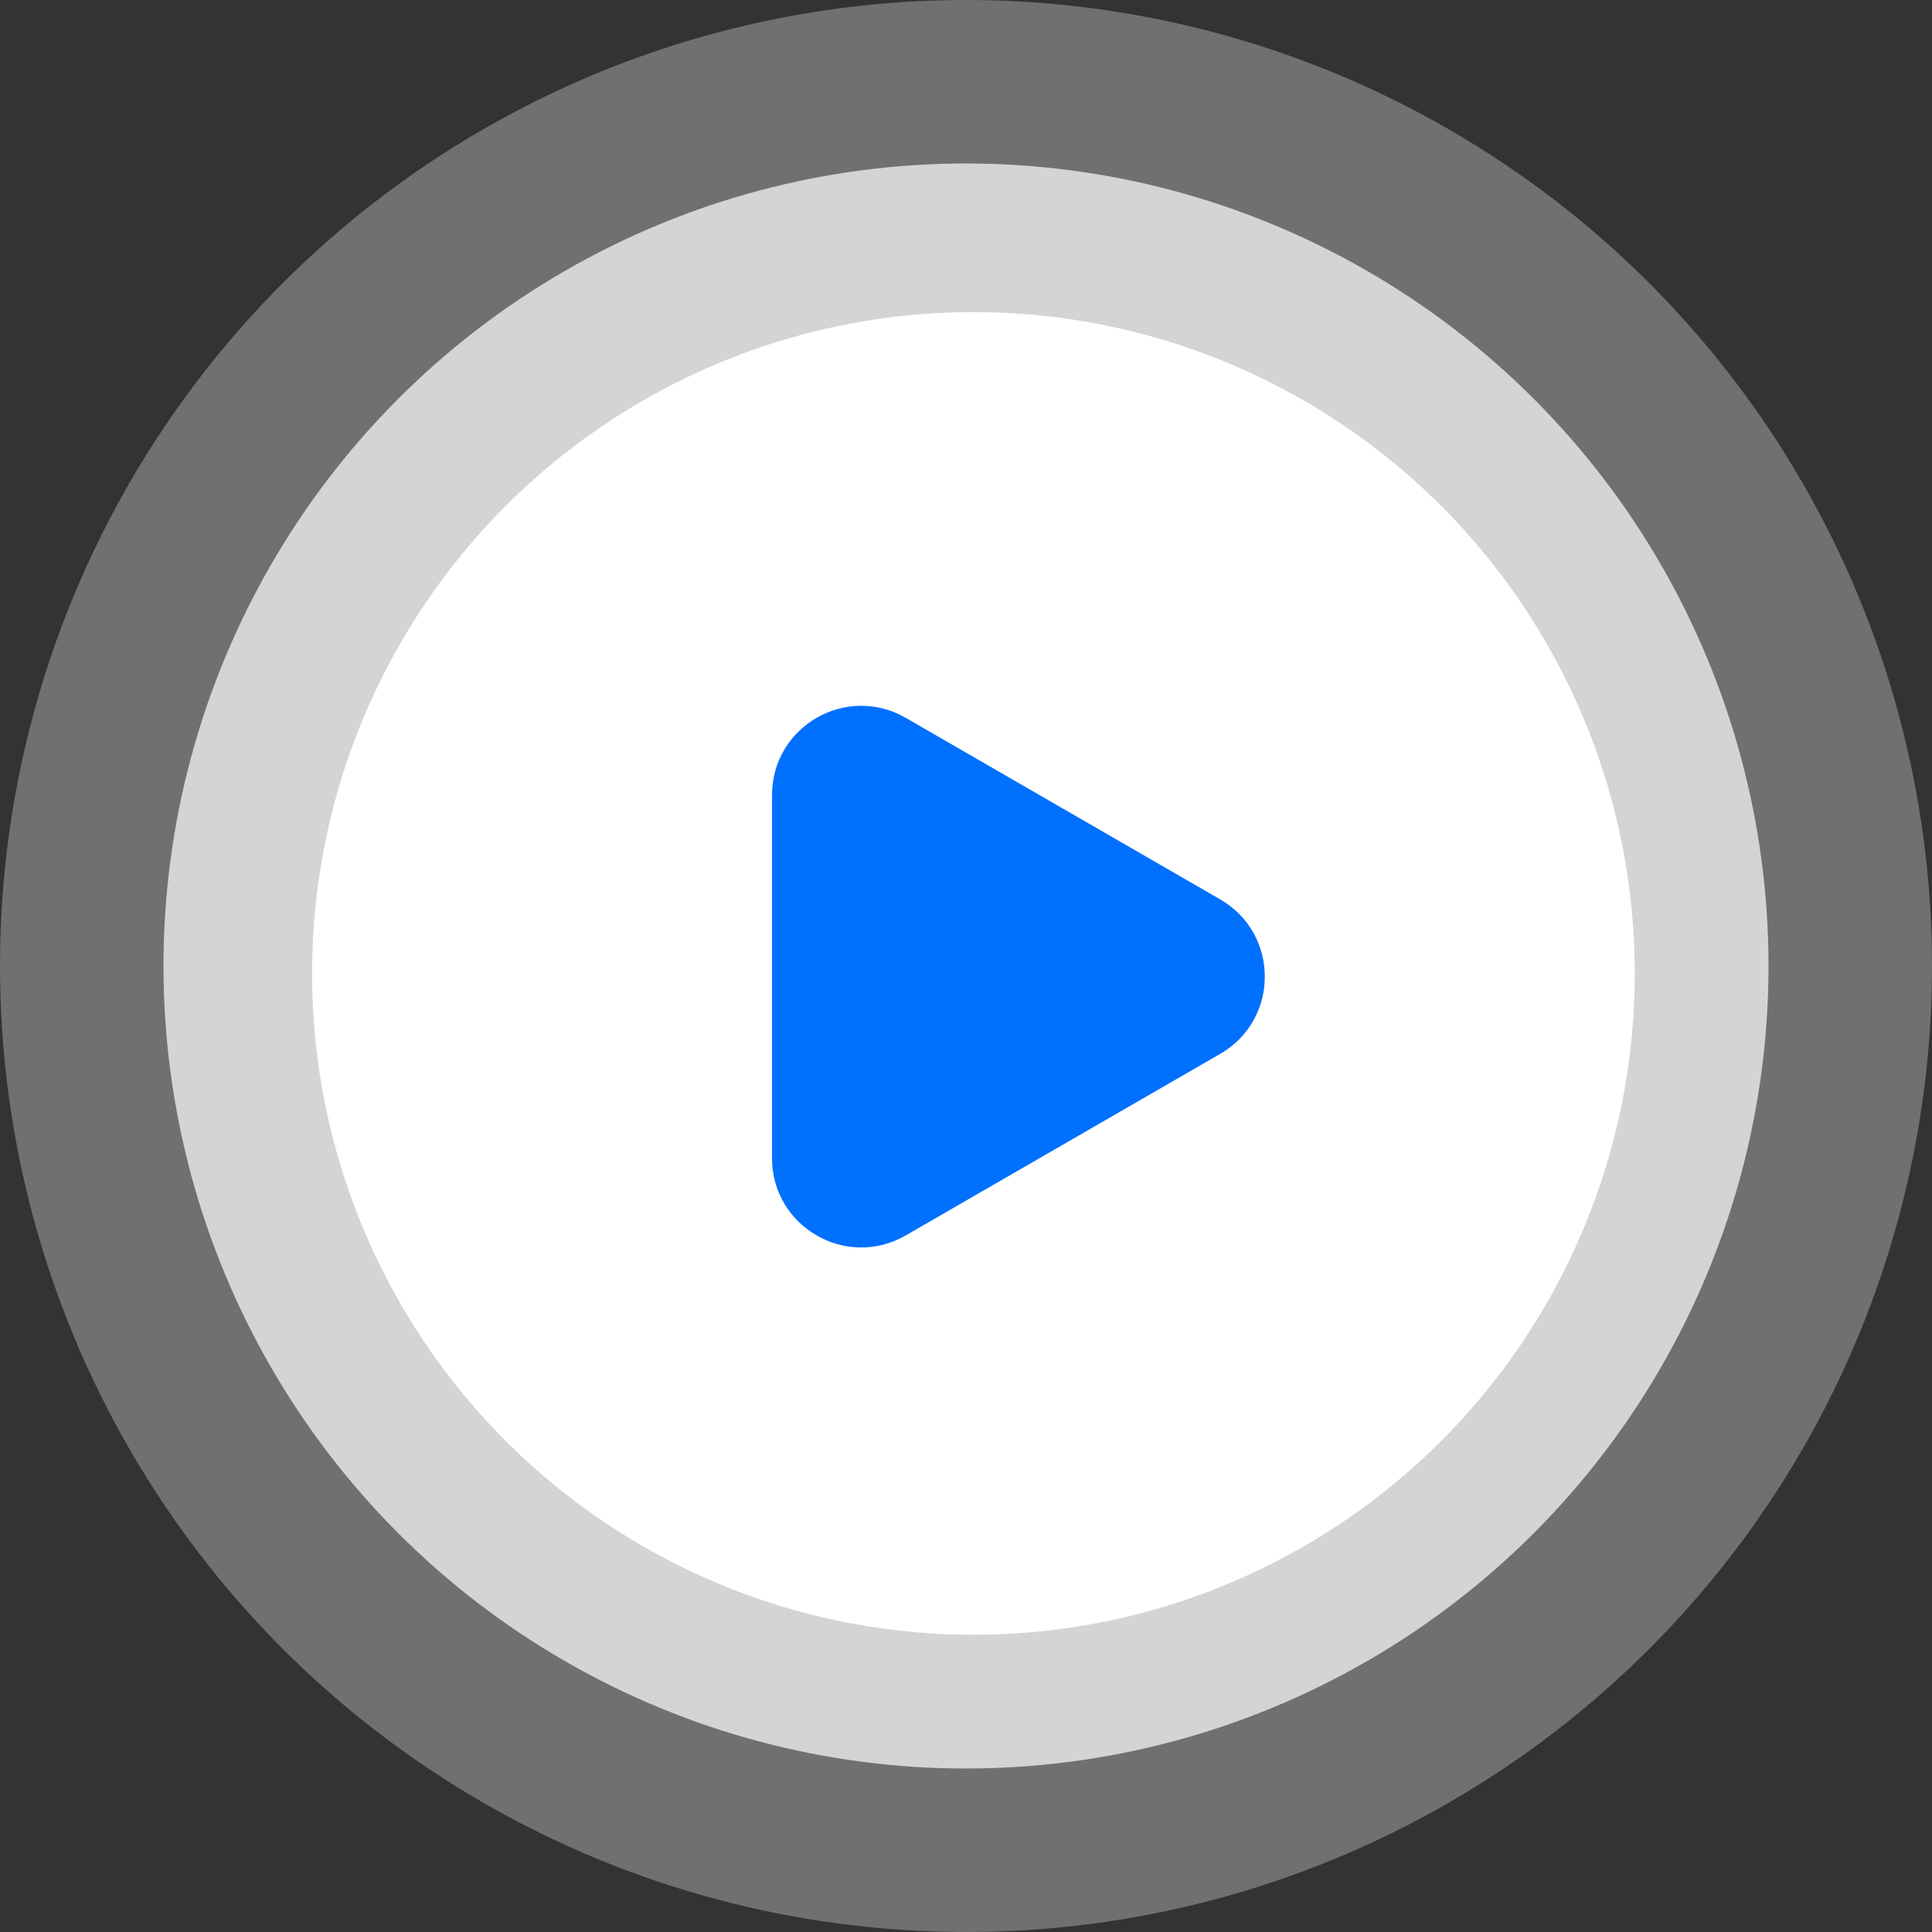 <svg width="130" height="130" viewBox="0 0 130 130" fill="none" xmlns="http://www.w3.org/2000/svg">
<rect x="0" y="0" width="130" height="130" fill="#333333" stroke="none"/>
<circle cx="65" cy="65" r="65" fill="white" fill-opacity="0.3"/>
<circle cx="65" cy="65" r="54" fill="white" fill-opacity="0.7"/>
<circle cx="65.5" cy="65.5" r="44.5" fill="white"/>
<path d="M82.106 60.519C86.106 62.829 86.106 68.602 82.106 70.912L60.947 83.128C56.947 85.437 51.947 82.55 51.947 77.931L51.947 53.499C51.947 48.88 56.947 45.994 60.947 48.303L82.106 60.519Z" fill="#0070FF"/>
</svg>
